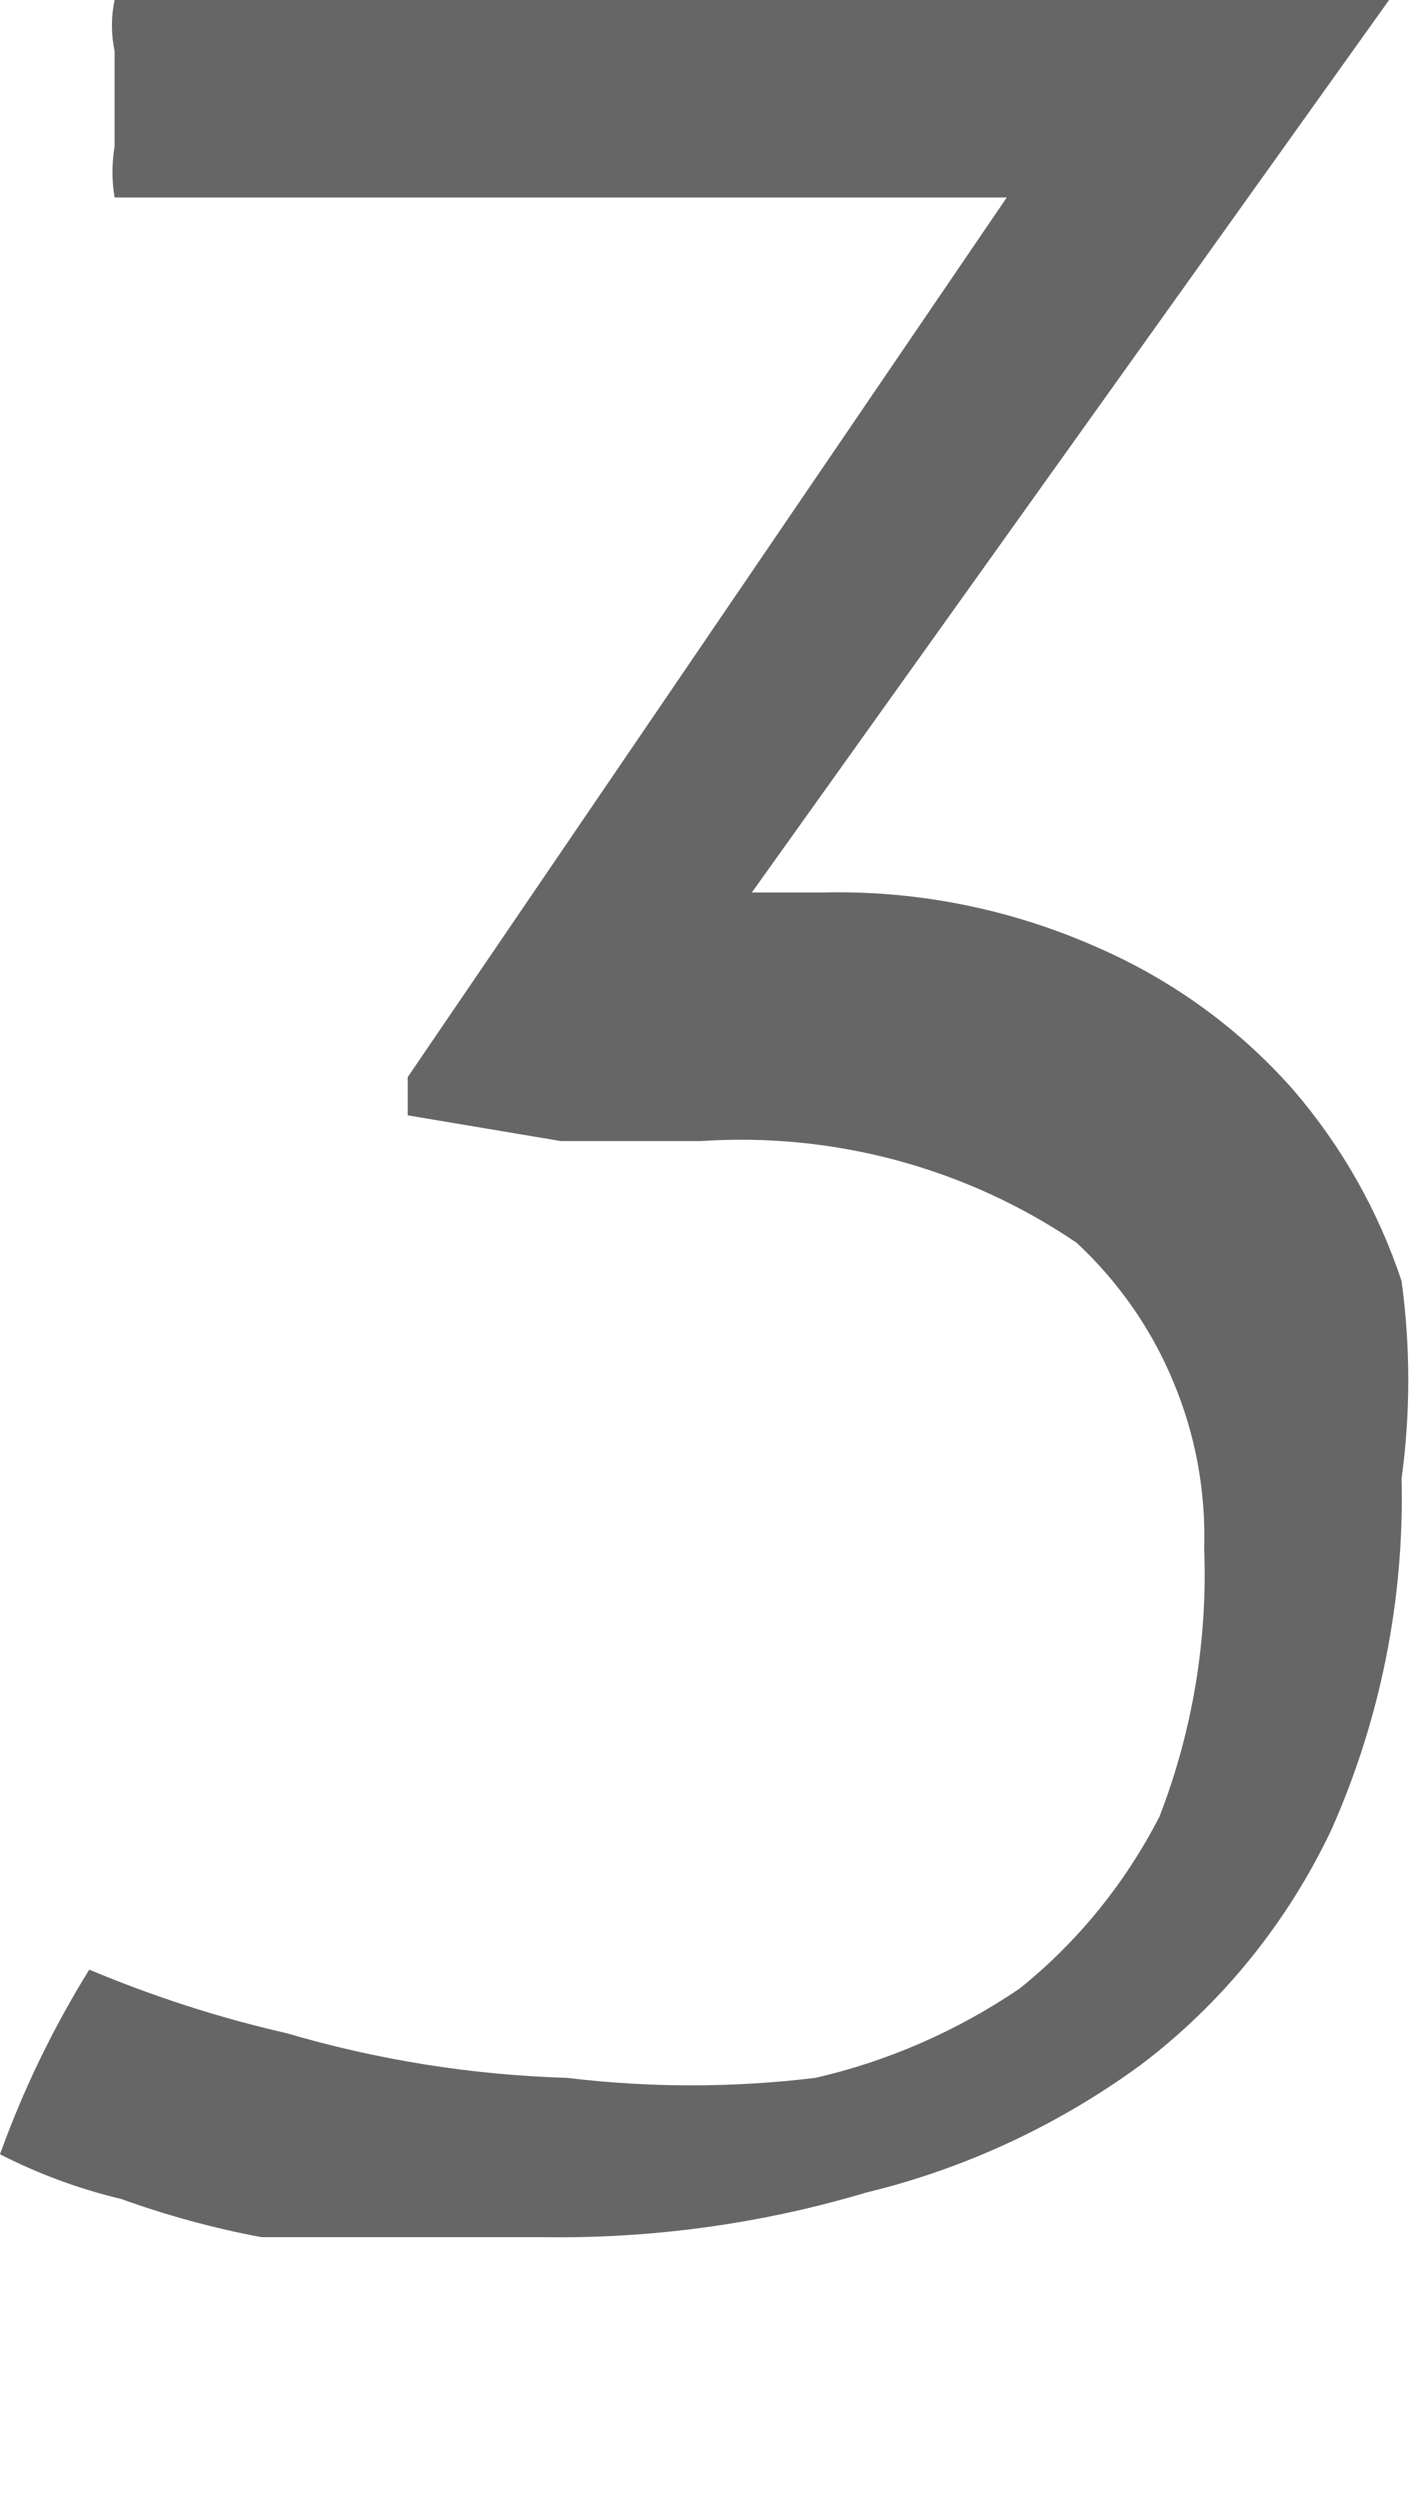 <?xml version="1.0" encoding="utf-8"?>
<svg xmlns="http://www.w3.org/2000/svg" fill="none" height="100%" overflow="visible" preserveAspectRatio="none" style="display: block;" viewBox="0 0 4 7" width="100%">
<path d="M1.588 5.818C1.82 5.846 2.053 5.846 2.284 5.818C2.489 5.771 2.682 5.686 2.856 5.568C3.019 5.437 3.152 5.273 3.248 5.086C3.34 4.848 3.383 4.593 3.373 4.337C3.378 4.177 3.349 4.018 3.287 3.87C3.226 3.722 3.133 3.589 3.016 3.48C2.707 3.27 2.336 3.17 1.963 3.195H1.571L1.142 3.123V3.016L2.82 0.553H0.321C0.313 0.506 0.313 0.458 0.321 0.41V0.143C0.311 0.096 0.311 0.047 0.321 0H3.891L2.106 2.499H2.302C2.573 2.492 2.841 2.547 3.088 2.659C3.292 2.75 3.475 2.884 3.623 3.052C3.758 3.209 3.861 3.391 3.926 3.587C3.951 3.771 3.951 3.957 3.926 4.14C3.934 4.478 3.867 4.813 3.73 5.122C3.607 5.382 3.424 5.609 3.195 5.782C2.965 5.95 2.704 6.072 2.427 6.139C2.132 6.227 1.825 6.269 1.517 6.264H1.142H0.732C0.598 6.239 0.467 6.203 0.339 6.157C0.221 6.129 0.108 6.087 0 6.032C0.065 5.851 0.149 5.678 0.25 5.515C0.429 5.59 0.614 5.65 0.803 5.693C1.058 5.768 1.322 5.81 1.588 5.818Z" fill="#666666" id="Vector"/>
</svg>